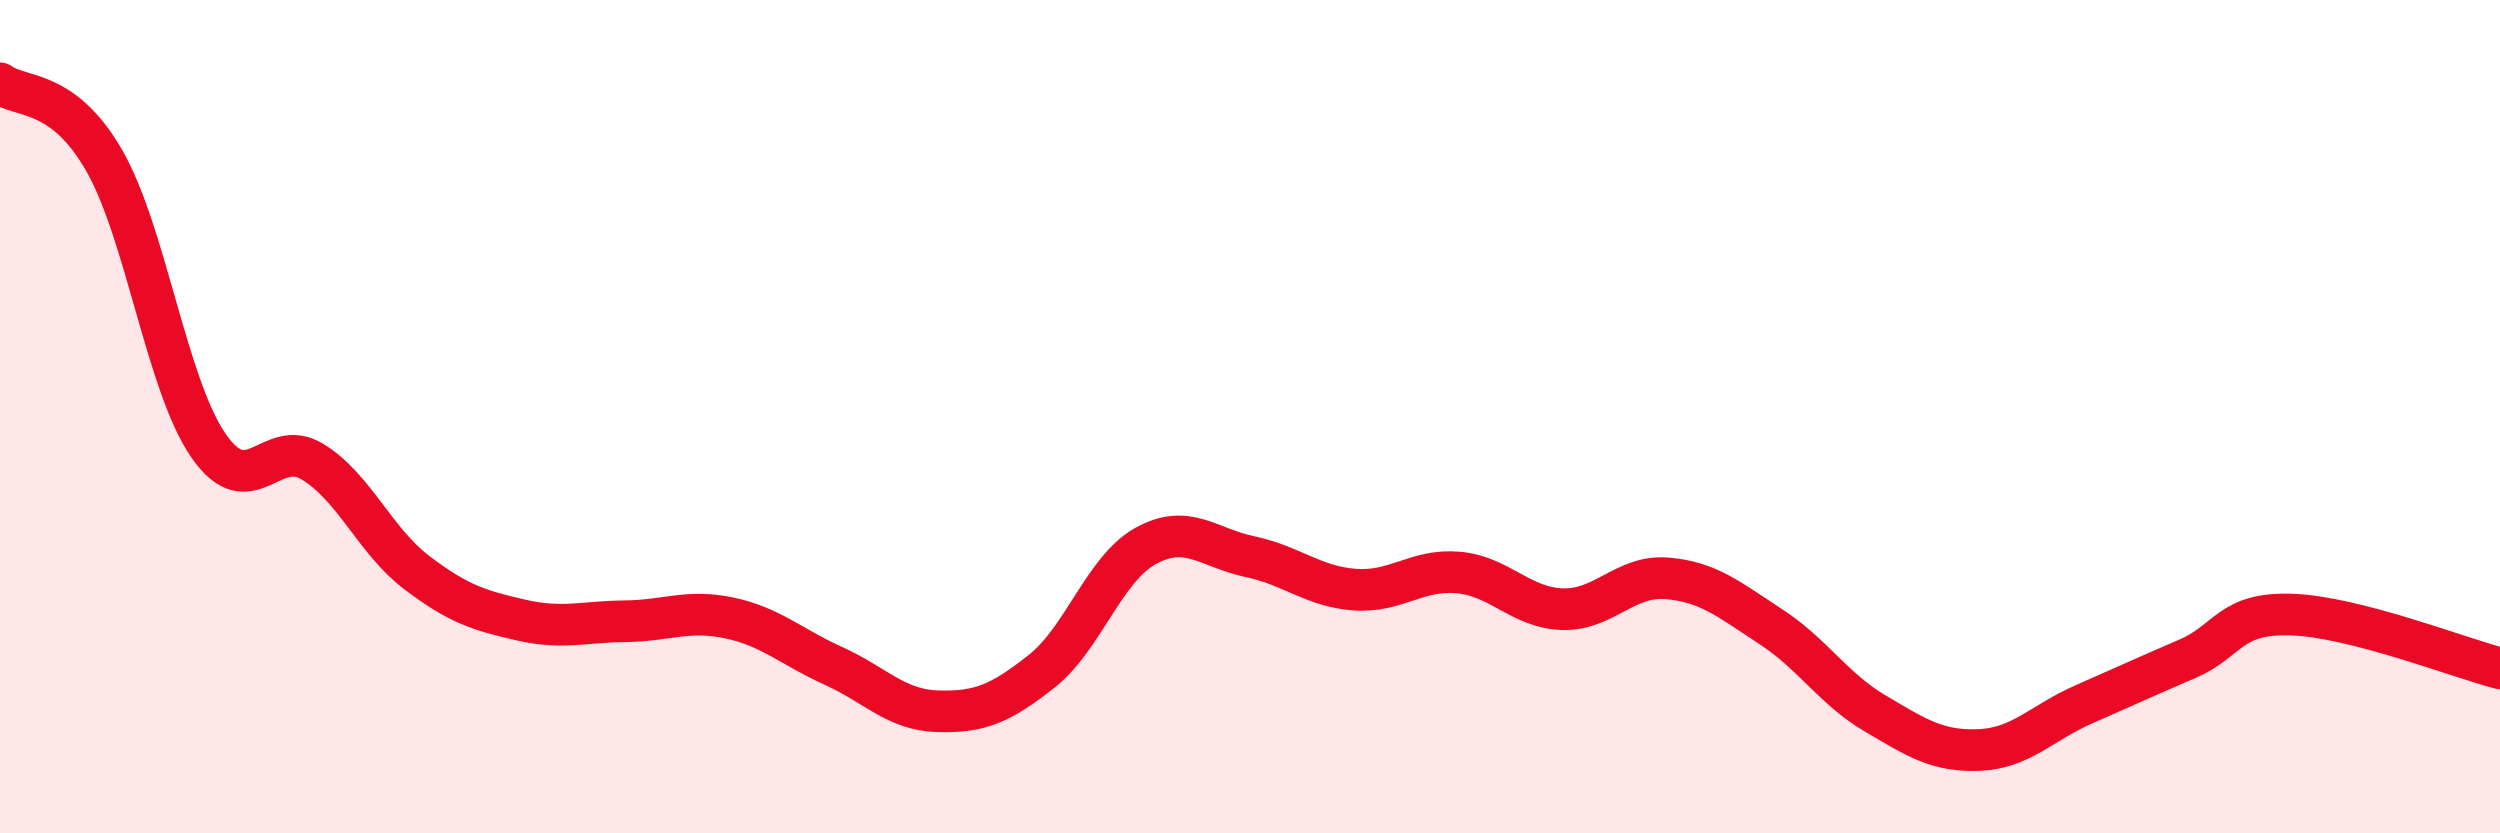 
    <svg width="60" height="20" viewBox="0 0 60 20" xmlns="http://www.w3.org/2000/svg">
      <path
        d="M 0,2 C 0.5,2.37 1.5,2.11 2.5,3.85 C 3.5,5.59 4,9.24 5,10.69 C 6,12.14 6.5,10.47 7.5,11.08 C 8.5,11.69 9,12.98 10,13.74 C 11,14.5 11.5,14.65 12.5,14.88 C 13.5,15.11 14,14.92 15,14.91 C 16,14.9 16.5,14.62 17.5,14.83 C 18.5,15.04 19,15.53 20,15.98 C 21,16.43 21.5,17.04 22.5,17.07 C 23.5,17.1 24,16.9 25,16.11 C 26,15.32 26.5,13.65 27.5,13.1 C 28.5,12.55 29,13.15 30,13.36 C 31,13.57 31.5,14.07 32.5,14.15 C 33.5,14.23 34,13.65 35,13.74 C 36,13.83 36.5,14.59 37.5,14.62 C 38.5,14.65 39,13.8 40,13.88 C 41,13.96 41.5,14.39 42.5,15.04 C 43.5,15.69 44,16.53 45,17.12 C 46,17.71 46.5,18.04 47.5,18 C 48.5,17.96 49,17.35 50,16.91 C 51,16.47 51.5,16.24 52.5,15.81 C 53.5,15.38 53.5,14.7 55,14.75 C 56.5,14.8 59,15.78 60,16.04L60 20L0 20Z"
        fill="#EB0A25"
        opacity="0.1"
        stroke-linecap="round"
        stroke-linejoin="round"
      />
      <path
        d="M 0,2 C 0.5,2.37 1.5,2.11 2.5,3.85 C 3.5,5.59 4,9.24 5,10.69 C 6,12.14 6.5,10.47 7.5,11.08 C 8.5,11.69 9,12.98 10,13.74 C 11,14.5 11.5,14.65 12.5,14.88 C 13.5,15.11 14,14.92 15,14.91 C 16,14.9 16.5,14.62 17.5,14.83 C 18.5,15.04 19,15.53 20,15.98 C 21,16.43 21.5,17.04 22.5,17.07 C 23.5,17.1 24,16.9 25,16.11 C 26,15.32 26.5,13.65 27.5,13.1 C 28.5,12.55 29,13.15 30,13.36 C 31,13.57 31.5,14.07 32.5,14.15 C 33.5,14.23 34,13.65 35,13.74 C 36,13.83 36.5,14.59 37.5,14.62 C 38.5,14.65 39,13.8 40,13.88 C 41,13.96 41.5,14.39 42.5,15.04 C 43.5,15.69 44,16.53 45,17.12 C 46,17.71 46.5,18.04 47.5,18 C 48.5,17.96 49,17.35 50,16.91 C 51,16.47 51.5,16.24 52.5,15.81 C 53.5,15.38 53.5,14.7 55,14.75 C 56.5,14.8 59,15.78 60,16.04"
        stroke="#EB0A25"
        stroke-width="1"
        fill="none"
        stroke-linecap="round"
        stroke-linejoin="round"
      />
    </svg>
  